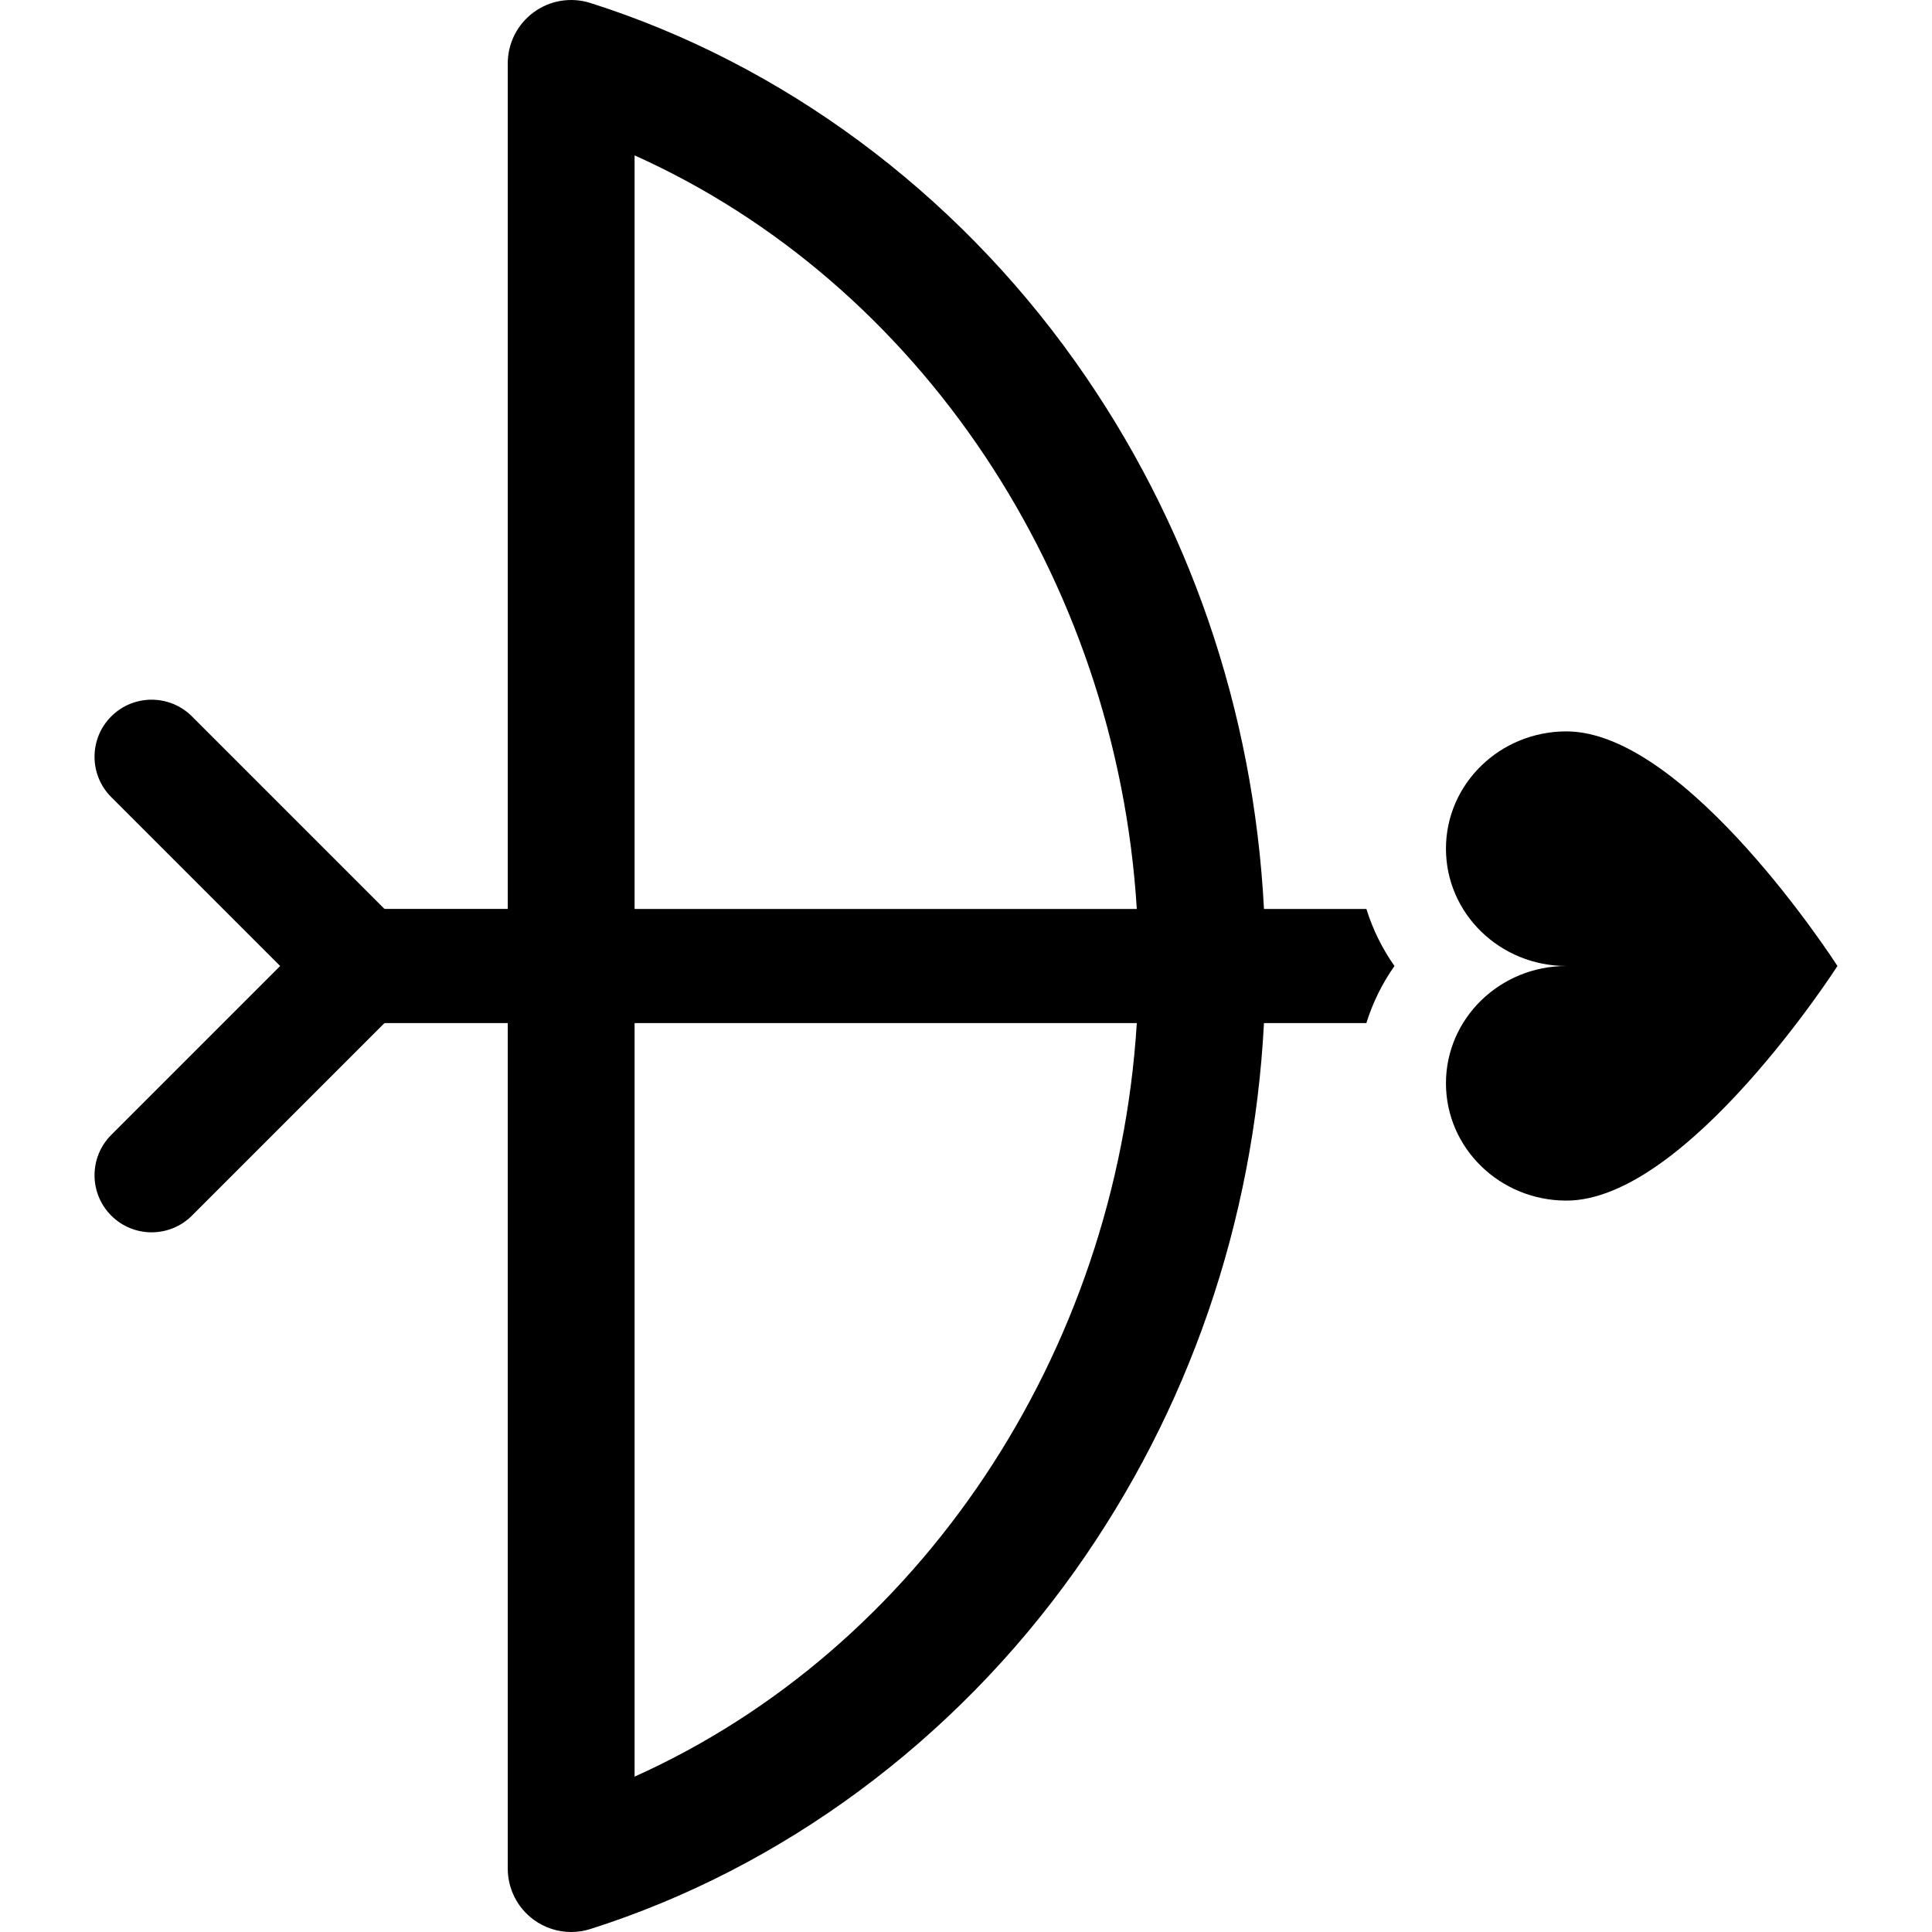 <?xml version='1.0' encoding='iso-8859-1'?>
<!DOCTYPE svg PUBLIC '-//W3C//DTD SVG 1.1//EN' 'http://www.w3.org/Graphics/SVG/1.1/DTD/svg11.dtd'>
<svg version="1.1" xmlns="http://www.w3.org/2000/svg" viewBox="0 0 297.001 297.001" xmlns:xlink="http://www.w3.org/1999/xlink" enable-background="new 0 0 297.001 297.001">
  <g>
    <path d="m240.804,112.435c-10.231,0-18.521,8.074-18.521,18.032 0,9.959 8.289,18.032 18.521,18.032-10.231,0-18.521,8.075-18.521,18.034 0,9.958 8.289,18.032 18.521,18.032 18.516,0 41.664-36.066 41.664-36.066s-23.15-36.064-41.664-36.064z"/>
    <path d="m214.369,148.5c-1.873-2.656-3.336-5.611-4.318-8.771h-15.743c-1.597-30.617-11.548-59.557-29.03-84.169-18.602-26.19-45.07-45.758-74.527-55.104-2.964-0.938-6.196-0.411-8.704,1.427-2.509,1.835-3.991,4.757-3.991,7.865v129.98h-18.949l-29.597-29.598c-3.427-3.425-8.98-3.425-12.407,0-3.426,3.426-3.426,8.981 0,12.407l25.964,25.964-25.964,25.964c-3.426,3.426-3.426,8.981 0,12.407 1.714,1.712 3.958,2.569 6.204,2.569 2.245,0 4.49-0.857 6.203-2.569l29.599-29.599h18.947v129.979c0,3.107 1.482,6.03 3.991,7.865 1.691,1.239 3.712,1.883 5.758,1.883 0.988,0 1.98-0.15 2.946-0.456 29.457-9.345 55.925-28.913 74.526-55.102 17.482-24.612 27.434-53.552 29.03-84.169h15.743c0.983-3.16 2.445-6.116 4.319-8.773zm-116.817,124.615v-115.842h77.205c-3.148,50.989-33.476,96.215-77.205,115.842zm0-133.387v-115.842c43.73,19.628 74.058,64.854 77.205,115.843h-77.205z"/>
  </g>
</svg>
